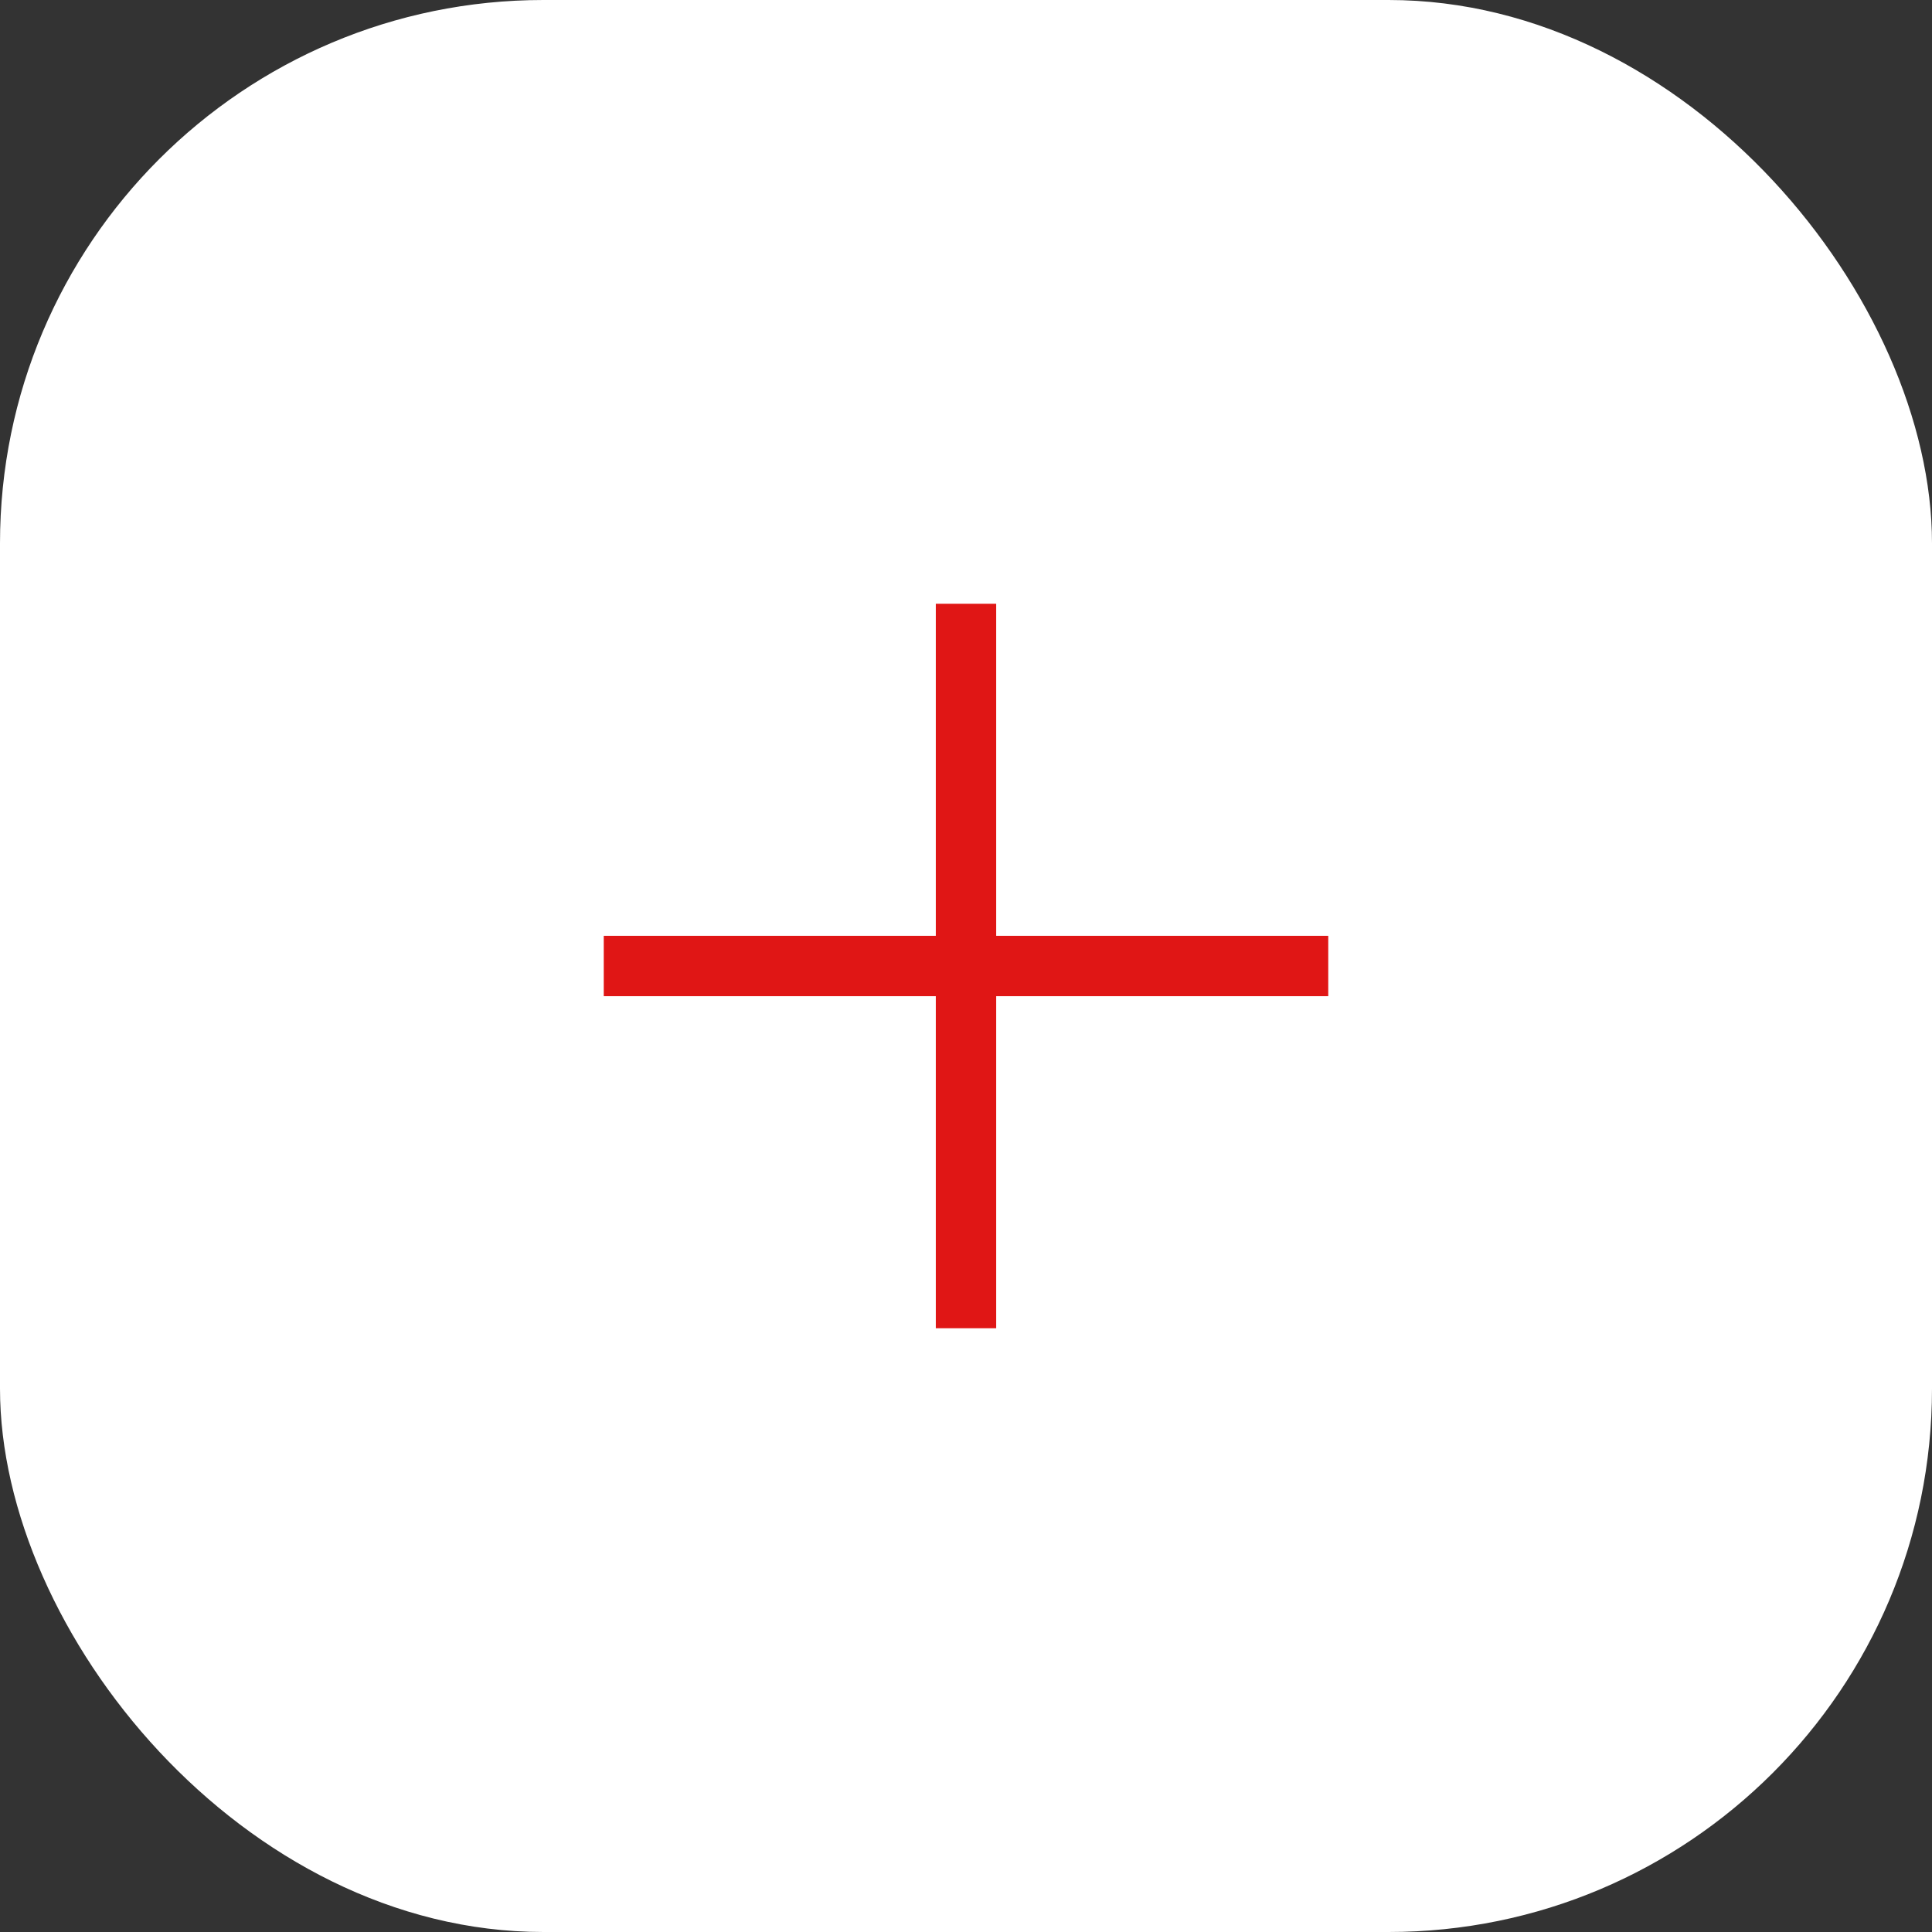 <svg width="64" height="64" viewBox="0 0 64 64" fill="none" xmlns="http://www.w3.org/2000/svg">
<rect x="0" y="0" width="64" height="64" fill="#333333" stroke="none"/>
<rect width="64" height="64" rx="18" fill="white"/>
<line x1="44" y1="32" x2="20" y2="32" stroke="#E01615" stroke-width="2"/>
<line x1="32" y1="20" x2="32" y2="44" stroke="#E01615" stroke-width="2"/>
</svg>
